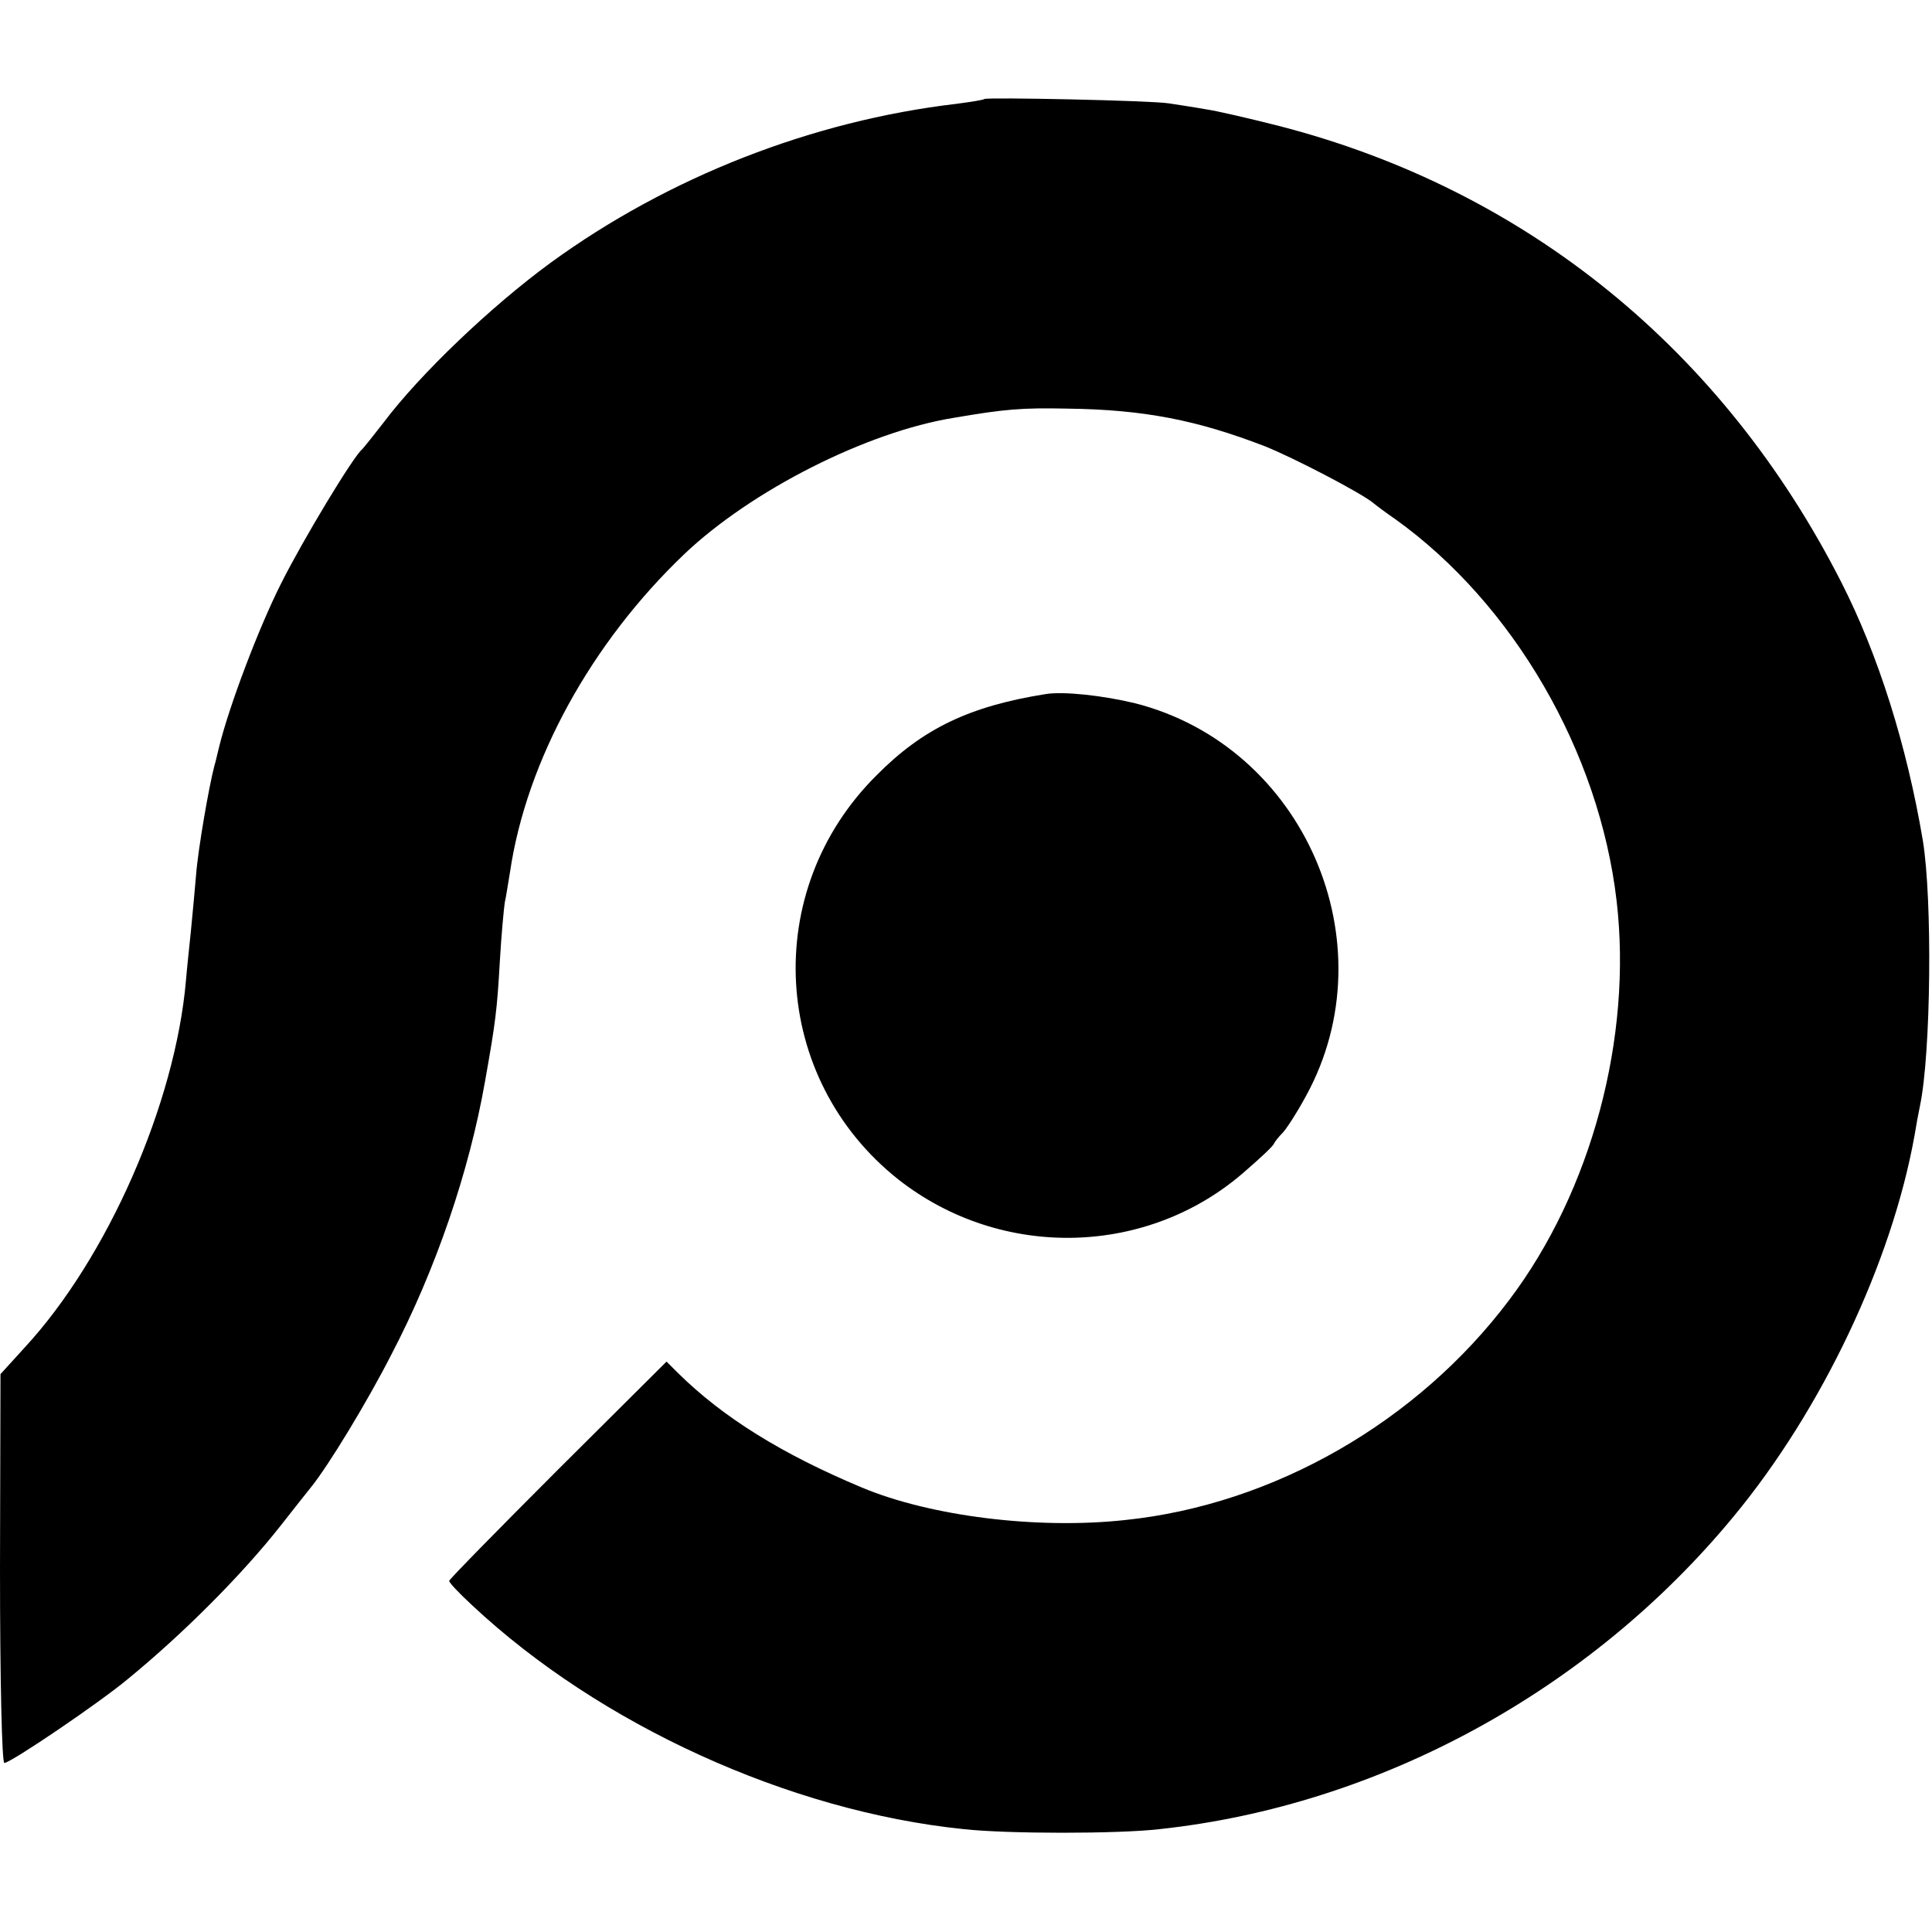 <?xml version="1.0" standalone="no"?>
<!DOCTYPE svg PUBLIC "-//W3C//DTD SVG 20010904//EN"
 "http://www.w3.org/TR/2001/REC-SVG-20010904/DTD/svg10.dtd">
<svg version="1.0" xmlns="http://www.w3.org/2000/svg"
 width="400pt" height="400pt" viewBox="0 0 400 400"
 preserveAspectRatio="xMidYMid meet">
<g transform="translate(0,400) scale(0.1,-0.1)"
fill="#000000" stroke="none">
<path d="M2038 3795 c-2 -2 -28 -6 -58 -10 -299 -35 -597 -152 -840 -329 -123
-90 -270 -230 -346 -331 -21 -27 -41 -52 -44 -55 -18 -14 -123 -188 -168 -278
-46 -91 -107 -252 -128 -337 -4 -16 -8 -34 -10 -40 -11 -41 -34 -173 -38 -226
-3 -35 -8 -89 -11 -119 -3 -30 -8 -75 -10 -100 -22 -254 -162 -574 -334 -760
l-50 -55 -1 -402 c0 -234 4 -403 9 -403 13 0 196 124 256 174 117 96 236 216
315 316 28 36 57 72 64 81 35 43 116 176 166 274 92 176 161 378 194 565 22
124 25 147 31 252 3 52 8 105 10 119 3 13 7 41 11 64 34 230 168 474 361 658
139 132 378 253 558 282 105 18 141 21 235 19 159 -2 269 -24 409 -78 60 -24
202 -98 225 -118 6 -5 26 -20 45 -33 244 -175 422 -481 458 -790 33 -283 -52
-601 -222 -826 -190 -253 -488 -424 -795 -456 -183 -20 -404 8 -545 67 -165
69 -288 145 -382 238 l-23 23 -225 -224 c-124 -124 -225 -227 -225 -230 0 -4
21 -26 48 -51 264 -247 656 -426 1017 -463 90 -10 321 -10 406 0 455 49 891
287 1188 647 183 221 328 527 375 790 3 19 8 46 11 60 23 109 26 428 6 550
-33 196 -92 384 -169 535 -245 481 -652 812 -1163 944 -63 16 -132 32 -154 35
-22 4 -56 9 -75 12 -36 6 -377 13 -382 9z"/>
<path d="M2165 2563 c-157 -25 -254 -71 -350 -168 -241 -239 -219 -628 45
-837 214 -168 519 -160 720 19 30 26 57 51 58 56 2 4 10 14 17 21 8 8 30 42
49 77 173 316 -4 724 -354 813 -66 16 -148 25 -185 19z"/>
</g>
</svg>
